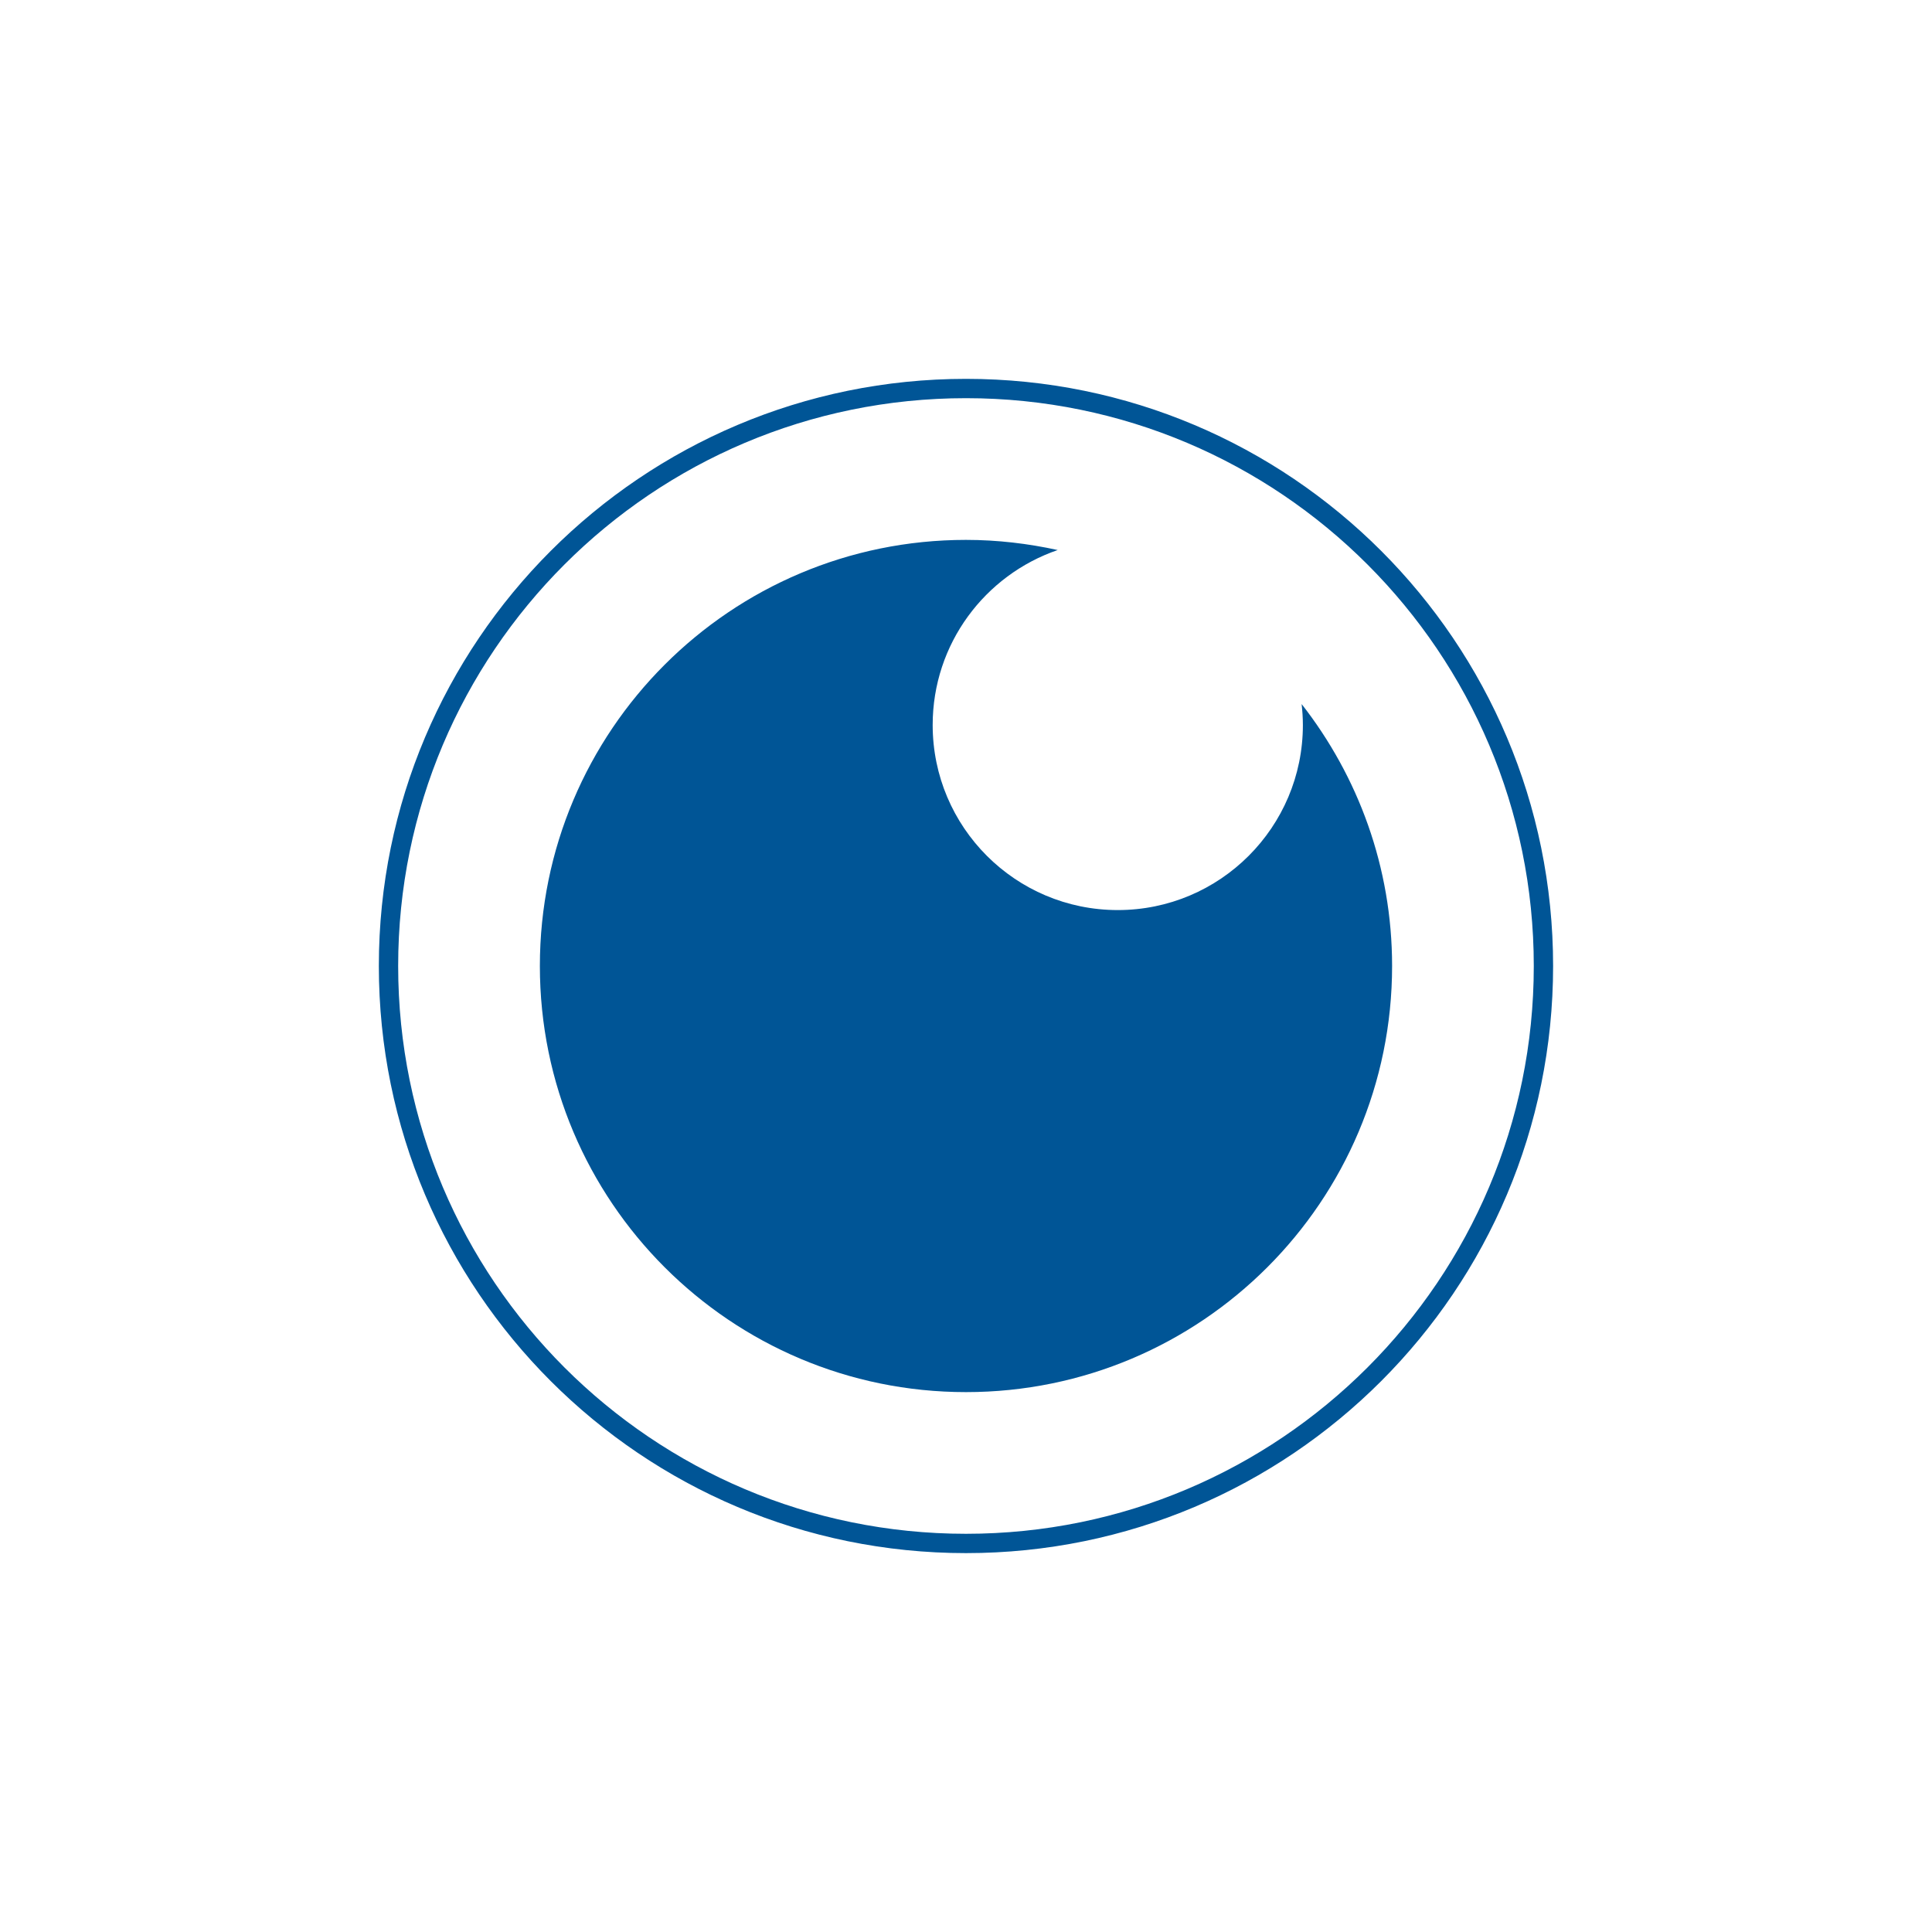 <?xml version="1.0" encoding="utf-8"?>
<!-- Generator: Adobe Illustrator 16.0.3, SVG Export Plug-In . SVG Version: 6.00 Build 0)  -->
<!DOCTYPE svg PUBLIC "-//W3C//DTD SVG 1.1//EN" "http://www.w3.org/Graphics/SVG/1.1/DTD/svg11.dtd">
<svg version="1.1" id="Layer_1" xmlns="http://www.w3.org/2000/svg" xmlns:xlink="http://www.w3.org/1999/xlink" x="0px" y="0px"
	 width="200px" height="200px" viewBox="0 0 200 200" enable-background="new 0 0 200 200" xml:space="preserve">
<path fill="none" stroke="#005596" stroke-width="2" stroke-miterlimit="10" d="M159.777,99.998c0,33.018-26.766,59.78-59.778,59.78
	c-33.017,0-59.781-26.763-59.781-59.78c0-33.015,26.765-59.779,59.781-59.779C133.012,40.219,159.777,66.983,159.777,99.998z"/>
<path fill="#005596" d="M134.744,72.883c0.079,0.714,0.13,1.432,0.13,2.167c0,10.581-8.579,19.16-19.162,19.16
	S96.55,85.631,96.55,75.05c0-8.405,5.416-15.524,12.943-18.111c-3.062-0.67-6.23-1.05-9.494-1.05
	c-24.361,0-44.112,19.748-44.112,44.108c0,24.366,19.751,44.114,44.112,44.114c24.36,0,44.11-19.748,44.11-44.114
	C144.109,89.763,140.592,80.369,134.744,72.883"/>
</svg>
